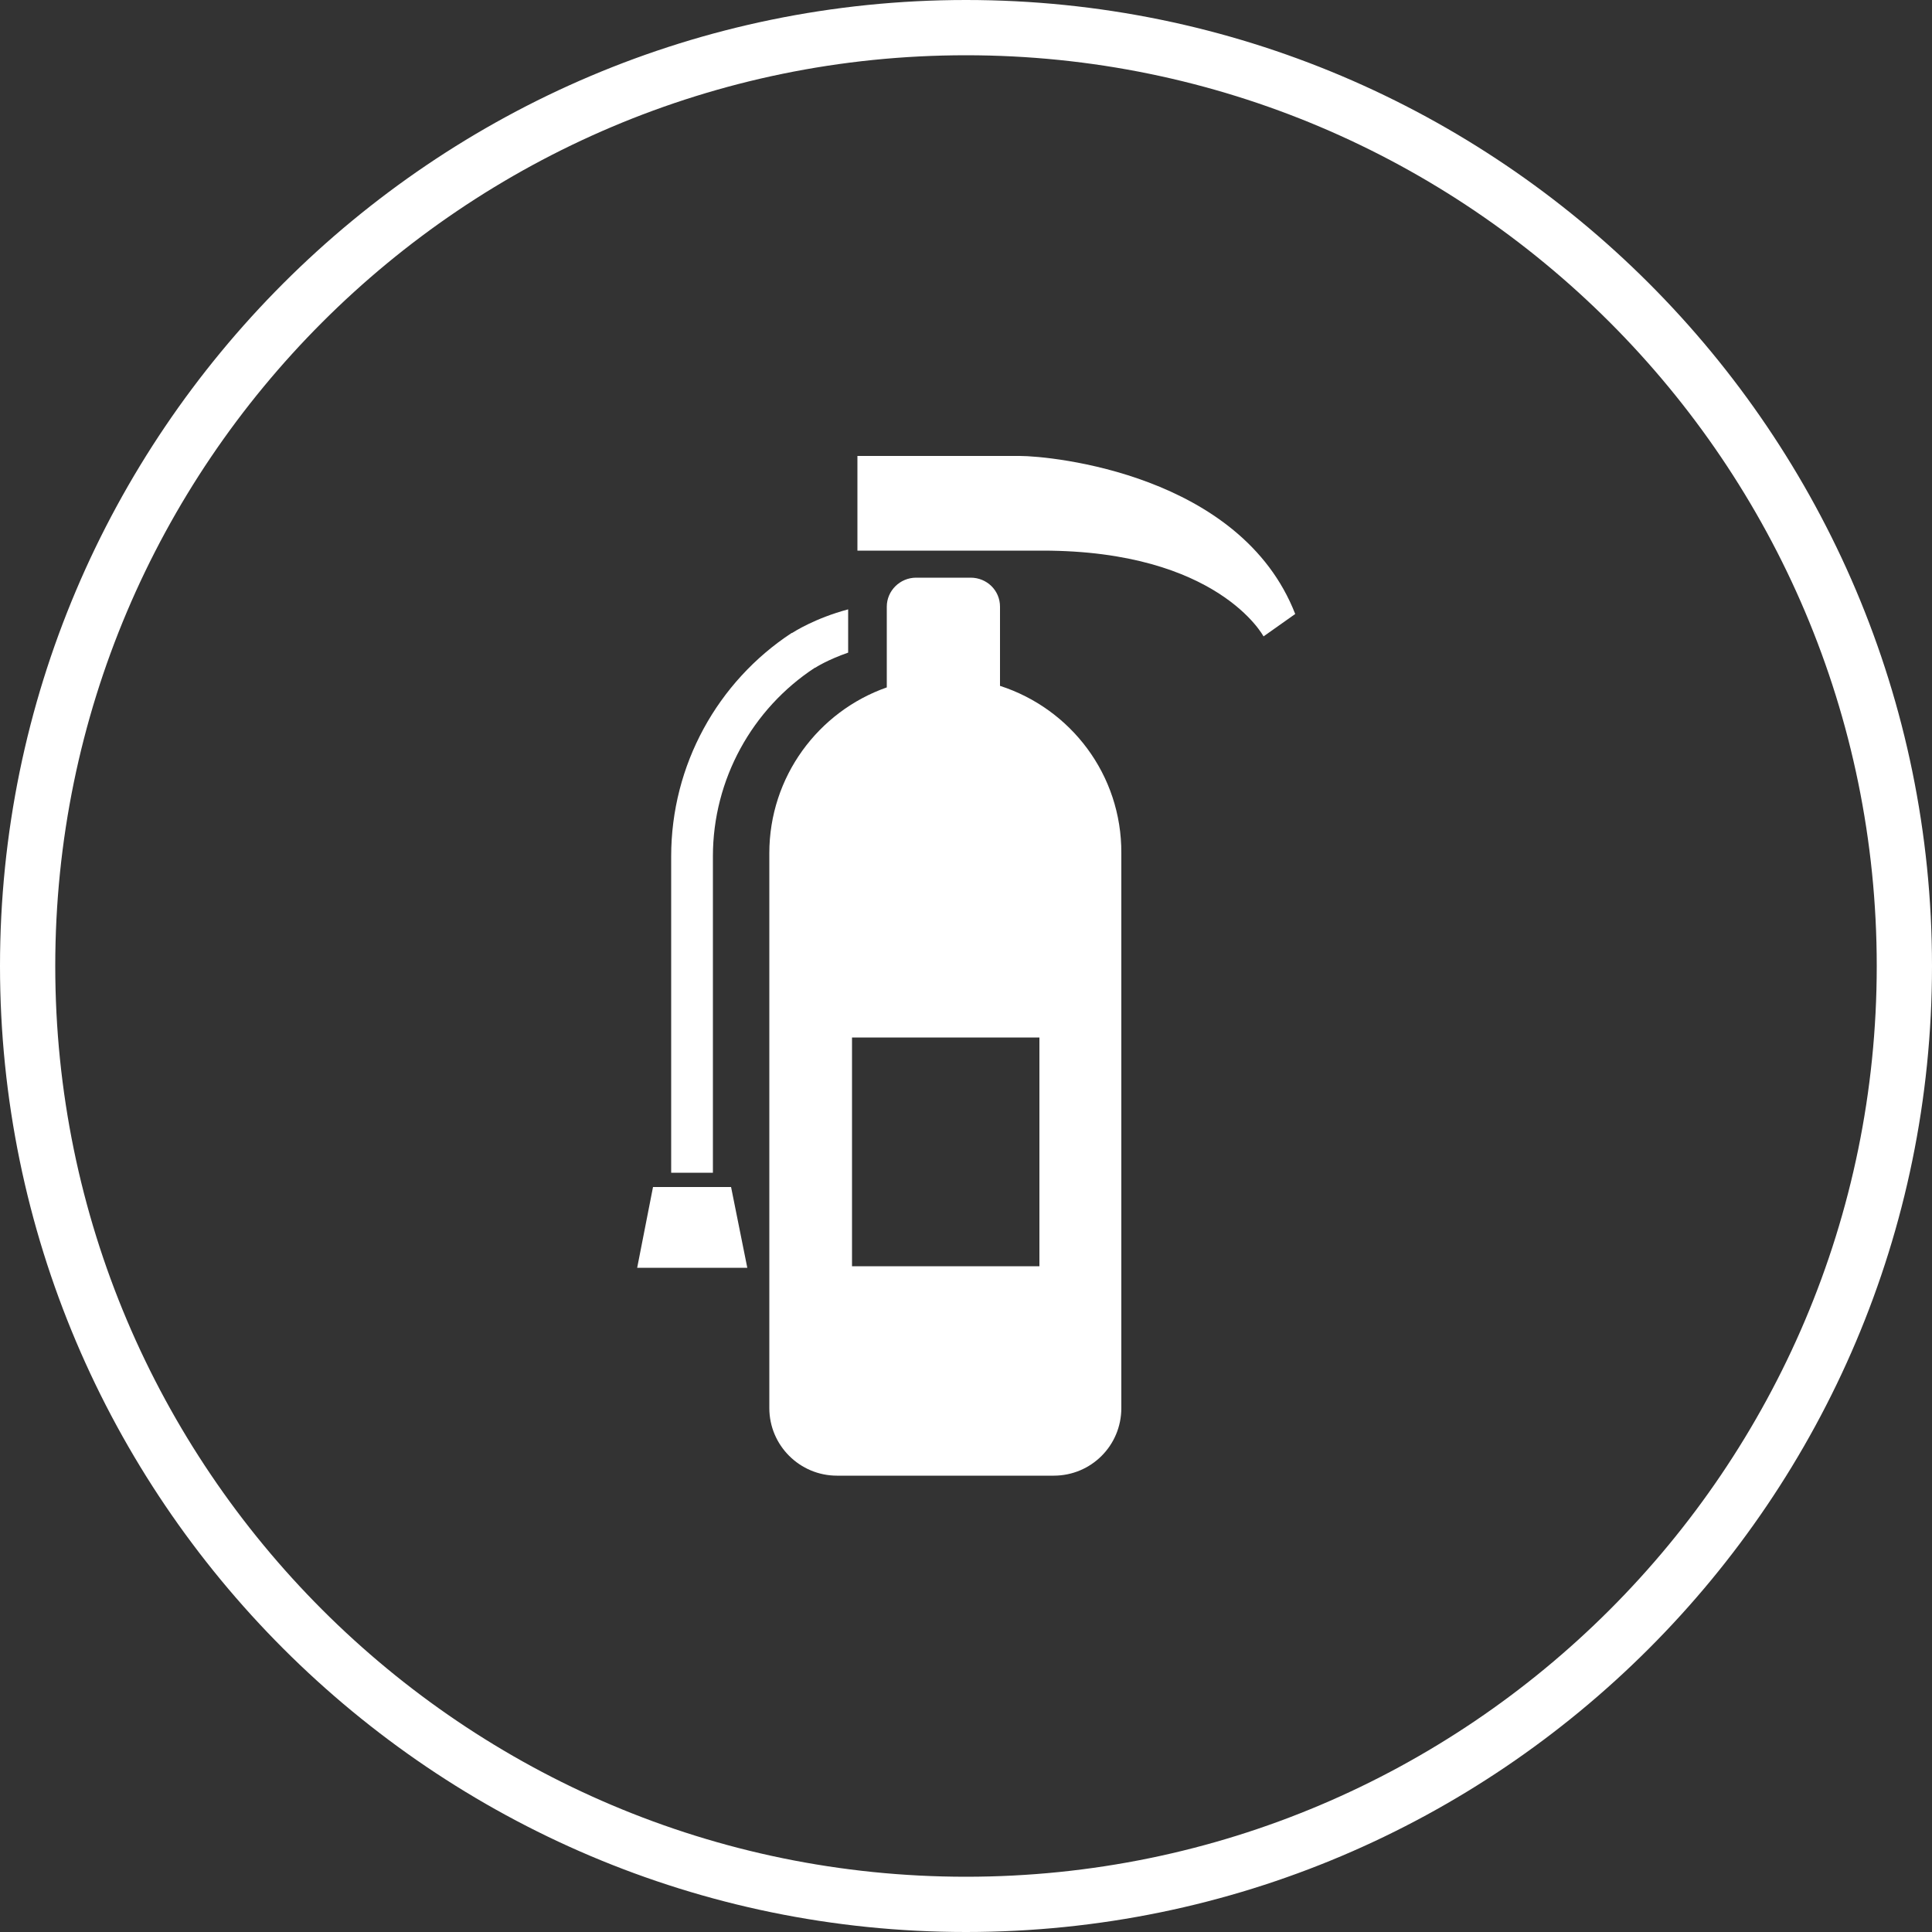 <?xml version="1.0" encoding="utf-8"?>
<!-- Generator: Adobe Illustrator 27.9.1, SVG Export Plug-In . SVG Version: 6.00 Build 0)  -->
<svg version="1.1" id="Layer_1" xmlns="http://www.w3.org/2000/svg" xmlns:xlink="http://www.w3.org/1999/xlink" x="0px" y="0px"
	 viewBox="0 0 500 500" style="enable-background:new 0 0 500 500;" xml:space="preserve">
<rect x="0" y="0" width="500" height="500" fill="#333333" stroke="none"/>
<style type="text/css">
	.st0{fill:#FFFFFF;}
</style>
<path class="st0" d="M250,0C112.2,0,0,112.2,0,250s112.2,250,250,250s250-112.1,250-250S387.9,0,250,0z M250,485.7
	C120,485.7,14.3,380,14.3,250S120,14.3,250,14.3S485.7,120,485.7,250S380,485.7,250,485.7L250,485.7z"/>
<g>
	<path class="st0" d="M263.9,118c-8.2,0-42,0-42,0v24.5c0,0,23.4,0,47.9,0c45.5,0,57.2,22.2,57.2,22.2s0,0,8.2-5.8
		C321.1,122.7,272.1,118,263.9,118z"/>
	<polygon class="st0" points="169,307.2 164.9,328.1 193.4,328.1 189.2,307.2 	"/>
	<path class="st0" d="M258.8,177.5V157c0-4.2-3.4-7.5-7.6-7.5h-14.1c-4.2,0-7.6,3.4-7.6,7.5v20.9c-17.7,6.2-30.4,23.1-30.4,42.9
		v143.6c0,9.7,7.9,17.5,17.5,17.5h56.1c9.7,0,17.5-7.8,17.5-17.5V220.8C290.3,200.5,277.1,183.4,258.8,177.5z M269,327.7h-48.5
		v-59.2H269V327.7z"/>
	<path class="st0" d="M184.5,221.6c0-19.9,10.2-38.2,26.4-48.8l0.1,0l0,0c0.1-0.1,3.3-2.1,8.5-3.9v-11.2c-8.6,2.3-14,5.8-14.5,6.1
		c0,0,0,0,0,0c0,0-0.1,0-0.1,0l0,0c-19.2,12.6-31.2,34.2-31.2,57.8v81.9h10.8V221.6z M211.1,172.7L211.1,172.7L211.1,172.7
		L211.1,172.7z"/>
</g>
</svg>
